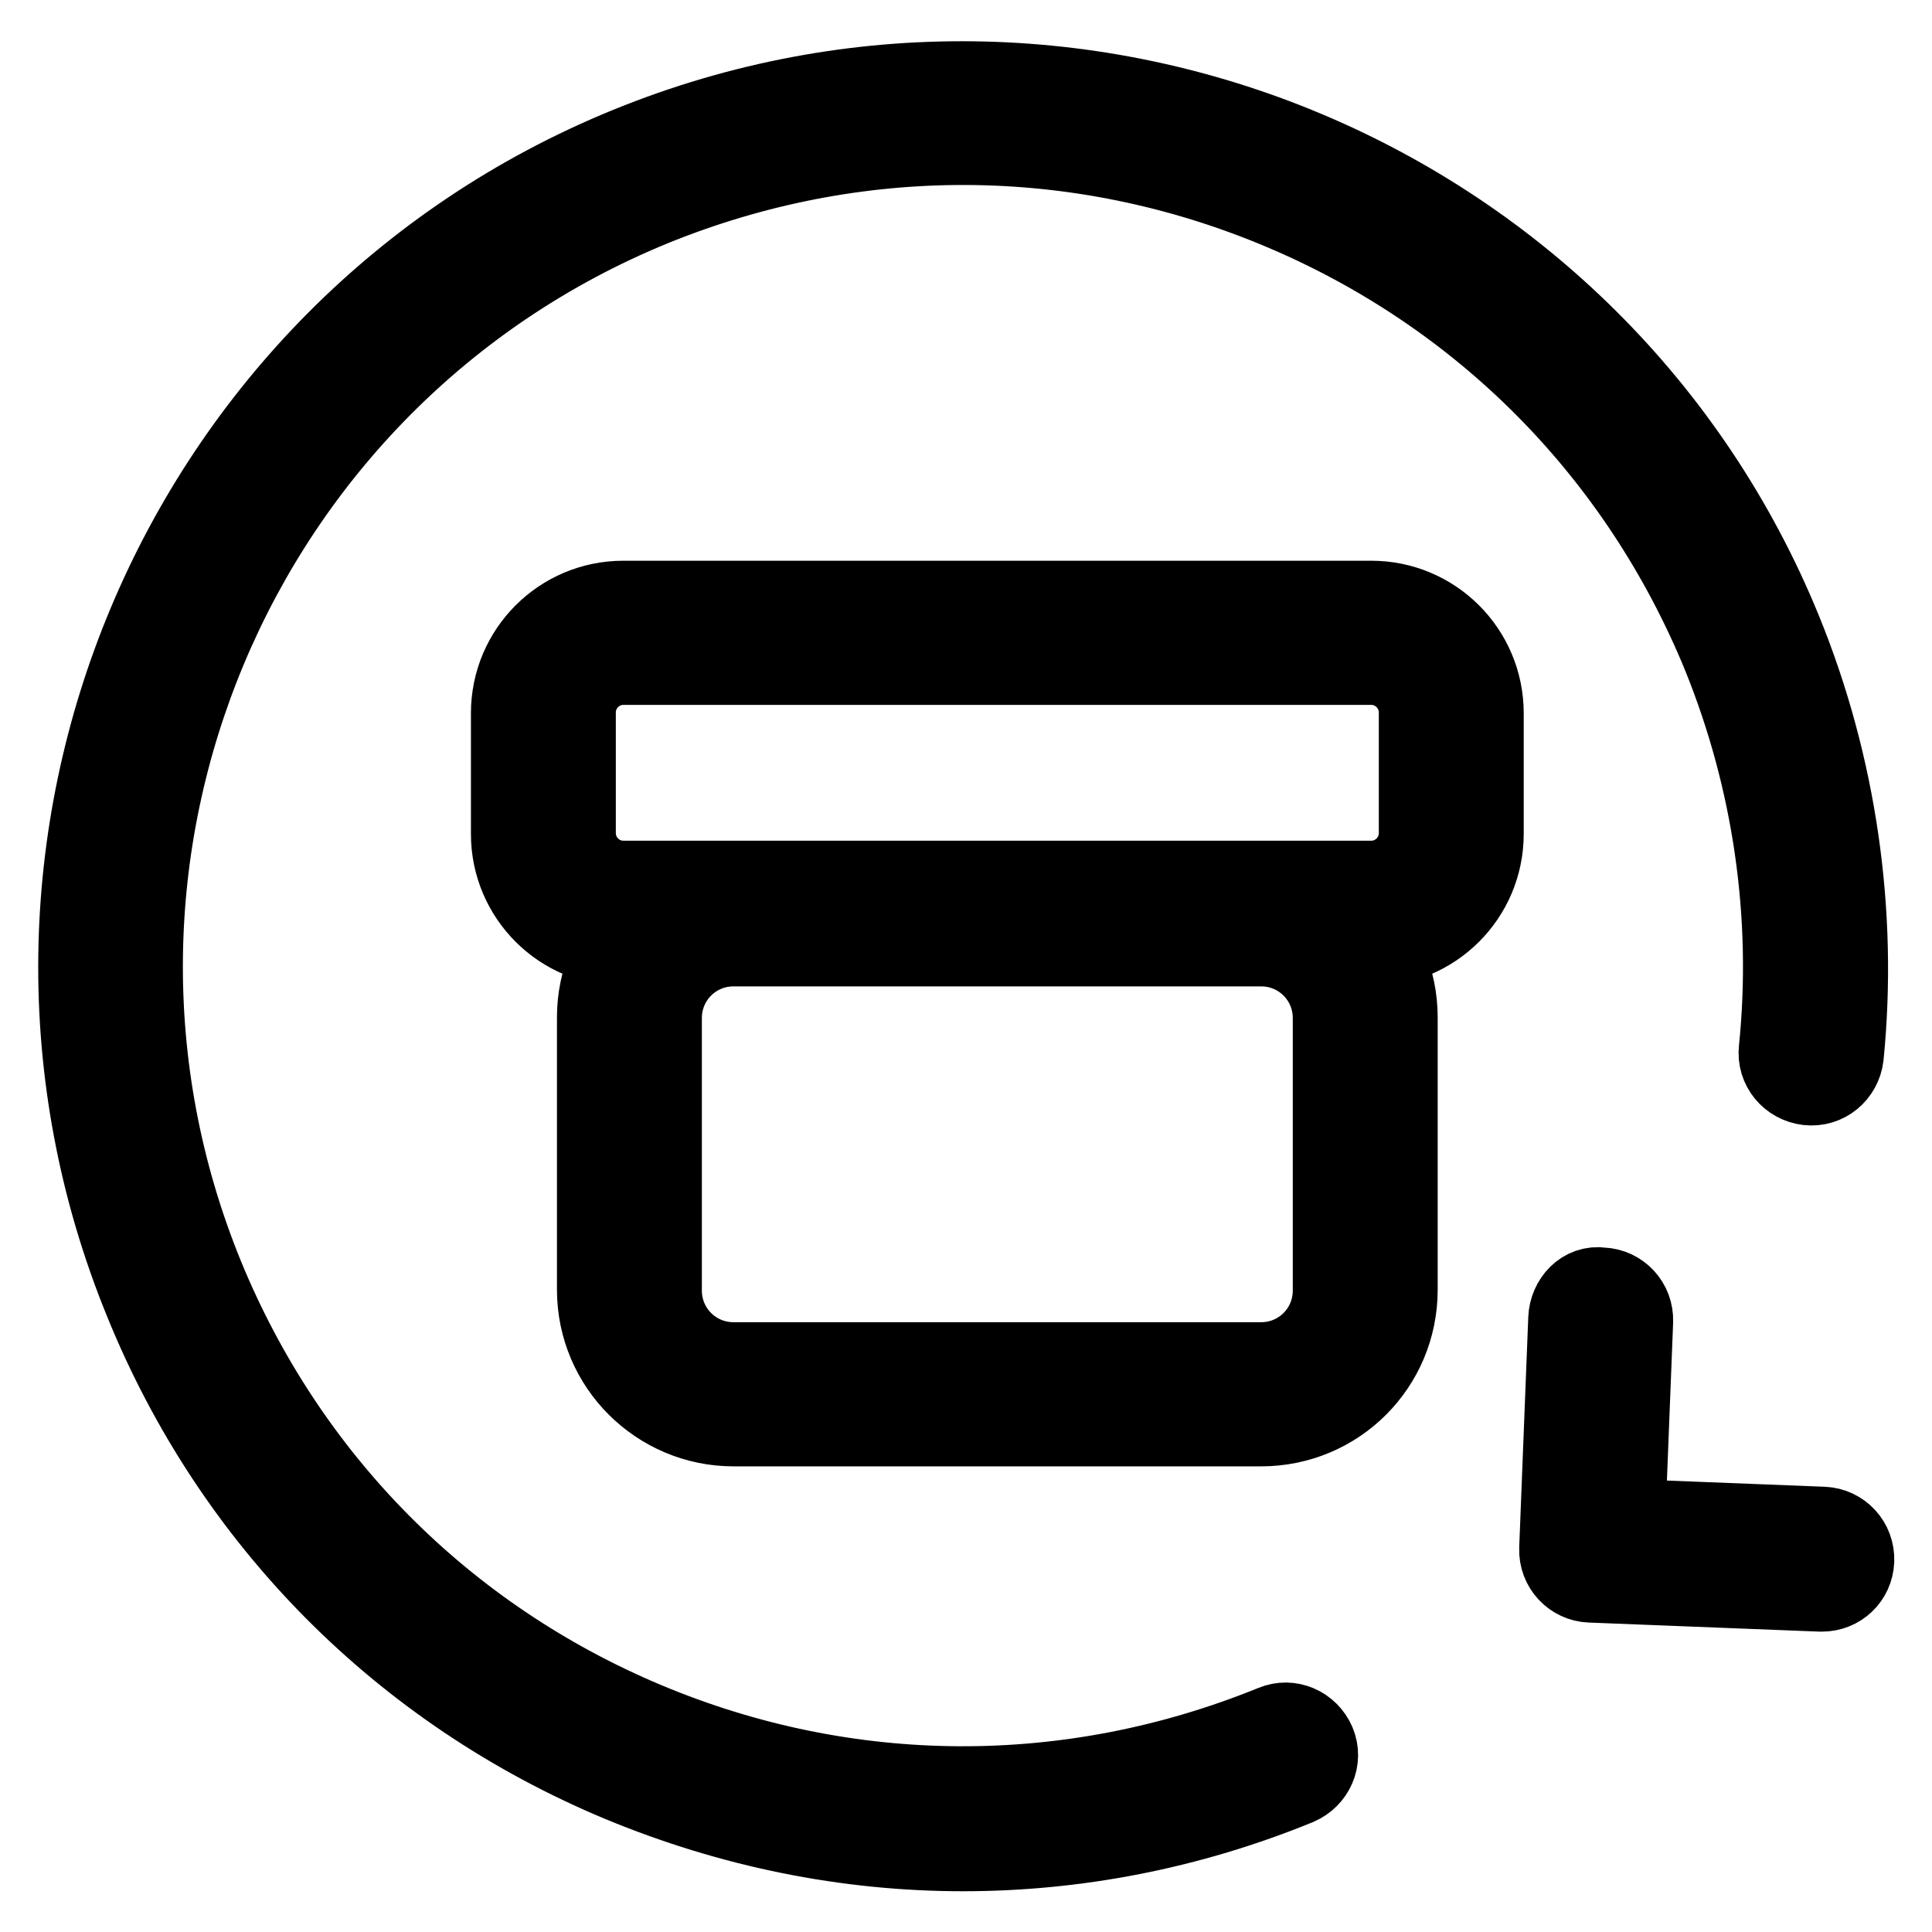 <?xml version="1.0" encoding="utf-8"?>
<!-- Svg Vector Icons : http://www.onlinewebfonts.com/icon -->
<!DOCTYPE svg PUBLIC "-//W3C//DTD SVG 1.1//EN" "http://www.w3.org/Graphics/SVG/1.1/DTD/svg11.dtd">
<svg version="1.1" xmlns="http://www.w3.org/2000/svg" xmlns:xlink="http://www.w3.org/1999/xlink" x="0px" y="0px" viewBox="0 0 256 256" enable-background="new 0 0 256 256" xml:space="preserve">
<g> <path stroke-width="10" fill-opacity="0" stroke="#000000"  d="M127.6,245.6c-15.4,0-30.8-3.1-45.5-9.2c-29-12.1-51.5-34.8-63.3-63.9c-24.5-60,4.3-128.8,64.3-153.3 c60-24.5,128.8,4.3,153.3,64.3c7.3,17.9,10.1,37.5,8.2,56.5c-0.3,2.5-2.5,4.4-5.1,4.1c-2.5-0.3-4.4-2.5-4.1-5.1 c1.8-17.6-0.8-35.6-7.5-52.1c-11-26.8-31.7-47.7-58.4-58.9c-26.7-11.2-56.1-11.3-82.9-0.4C31.2,50.3,4.7,113.7,27.3,169 c11,26.8,31.7,47.7,58.4,58.9c26.7,11.2,56.1,11.3,82.9,0.4c2.4-1,5,0.2,6,2.5c1,2.4-0.2,5-2.5,6 C157.7,242.7,142.6,245.6,127.6,245.6z M210.9,210c-0.1,0-0.1,0-0.2,0c-2.5-0.1-4.5-2.2-4.4-4.8l1.2-30.5c0.1-2.5,2.1-4.8,4.8-4.4 c2.5,0.1,4.5,2.2,4.4,4.8l-1.2,30.5C215.4,208.1,213.4,210,210.9,210z M241.4,211.2c-0.1,0-0.1,0-0.2,0l-30.5-1.2 c-2.5-0.1-4.5-2.2-4.4-4.8c0.1-2.5,2.3-4.7,4.8-4.4l30.5,1.2c2.5,0.1,4.5,2.2,4.4,4.8C245.9,209.3,243.9,211.2,241.4,211.2z  M181.7,125.7H82.6c-8.4,0-15.2-6.8-15.2-15.2v-16c0-8.4,6.8-15.2,15.2-15.2h99.1c8.4,0,15.2,6.8,15.2,15.2v16 C196.9,118.9,190.1,125.7,181.7,125.7z M82.6,88.4c-3.3,0-6,2.7-6,6v16c0,3.3,2.7,6,6,6h99.1c3.3,0,6-2.7,6-6v-16c0-3.3-2.7-6-6-6 H82.6z M167.1,189.3H97.2c-10.1,0-18.4-8.2-18.4-18.4v-36.1c0-10.1,8.2-18.4,18.4-18.4h69.9c10.1,0,18.4,8.2,18.4,18.4v36.1 C185.5,181.1,177.3,189.3,167.1,189.3z M97.2,125.7c-5.1,0-9.2,4.1-9.2,9.2v36.1c0,5.1,4.1,9.2,9.2,9.2h69.9c5.1,0,9.2-4.1,9.2-9.2 v-36.1c0-5.1-4.1-9.2-9.2-9.2H97.2z"/></g>
</svg>